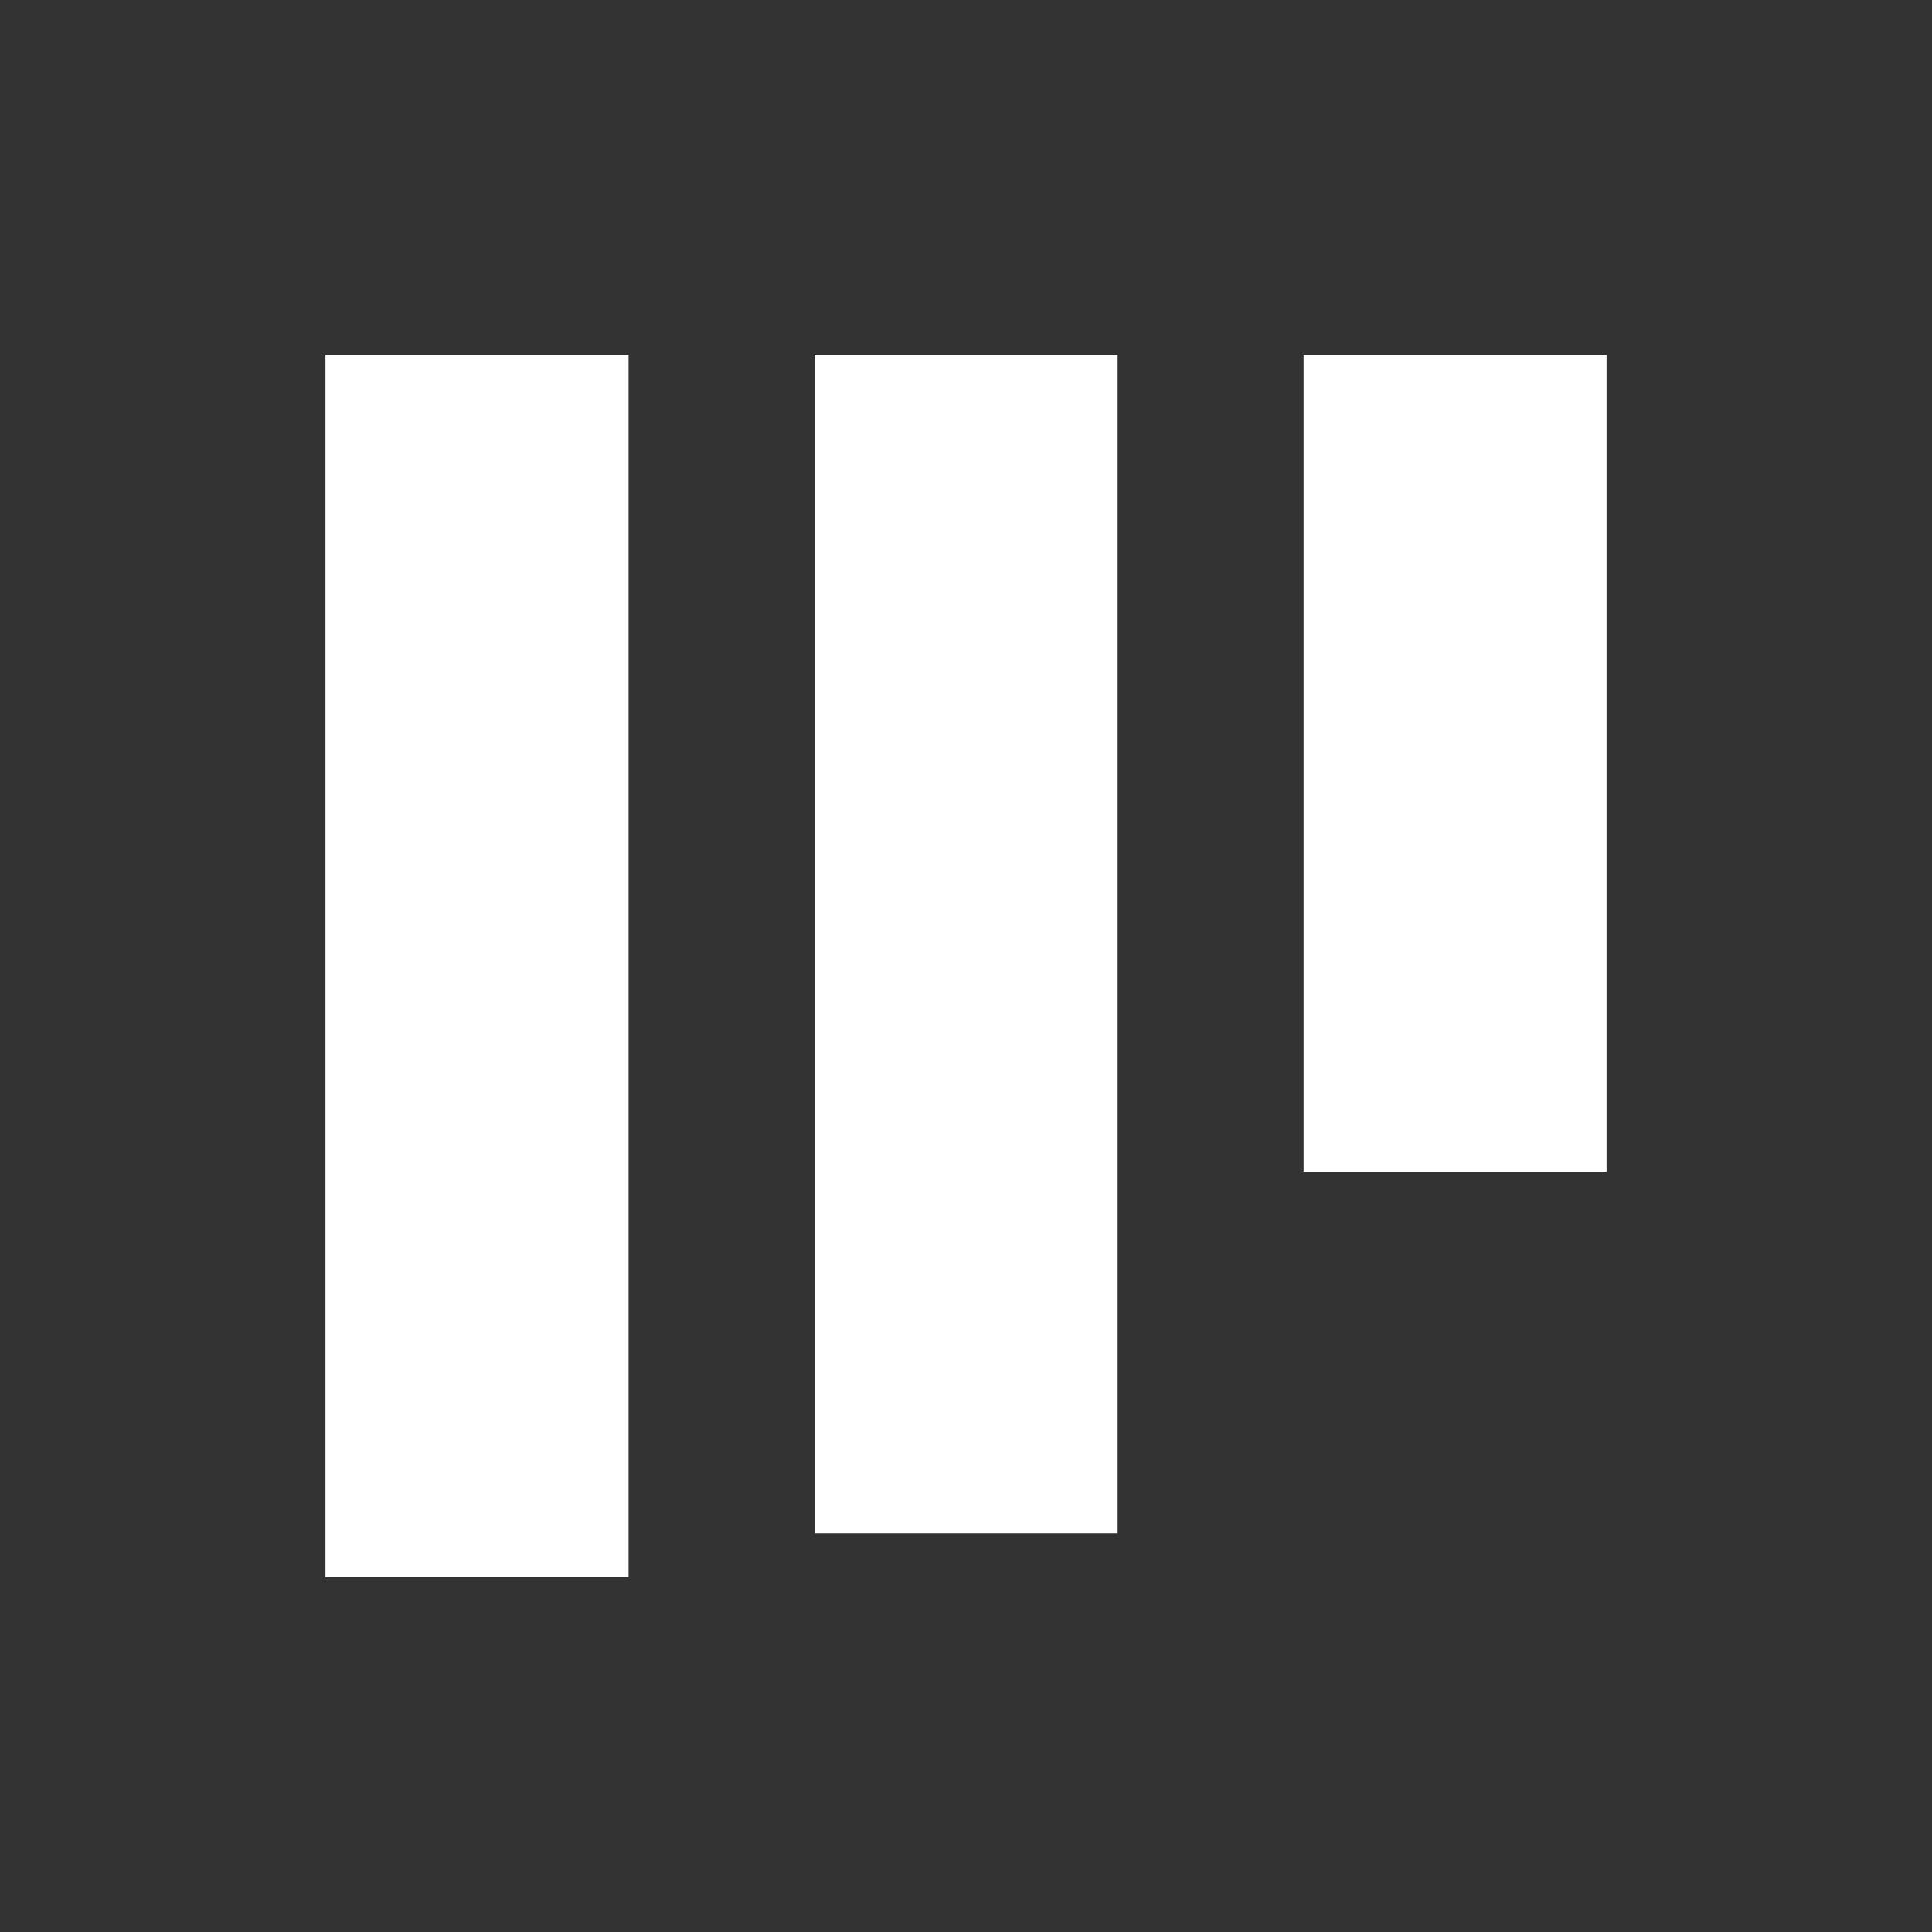 <?xml version="1.0" encoding="UTF-8" standalone="no"?>
<!DOCTYPE svg PUBLIC "-//W3C//DTD SVG 1.1//EN" "http://www.w3.org/Graphics/SVG/1.1/DTD/svg11.dtd">
<!-- Created with Vectornator (http://vectornator.io/) -->
<svg height="100%" stroke-miterlimit="10" style="fill-rule:nonzero;clip-rule:evenodd;stroke-linecap:round;stroke-linejoin:round;" version="1.1" viewBox="0 0 1024 1024" width="100%" xml:space="preserve" xmlns="http://www.w3.org/2000/svg" xmlns:vectornator="http://vectornator.io" xmlns:xlink="http://www.w3.org/1999/xlink">
<rect x="0" y="0" width="1024" height="1024" fill="#333333" stroke="none"/>
<defs/>
<g id="Layer-1" vectornator:layerName="Layer 1">
<g opacity="1" vectornator:layerName="Group 1">
<path d="M172.493 188.09L333.155 188.09L333.155 835.91L172.493 835.91L172.493 188.09Z" fill="#ffffff" fill-rule="nonzero" opacity="1" stroke="none" vectornator:layerName="Rectangle 1"/>
<path d="M431.713 188.09L592.364 188.09L592.364 812.74L431.713 812.74L431.713 188.09Z" fill="#ffffff" fill-rule="nonzero" opacity="1" stroke="none" vectornator:layerName="Rectangle 2"/>
<path d="M690.923 188.09L851.507 188.09L851.507 620.976L690.923 620.976L690.923 188.09Z" fill="#ffffff" fill-rule="nonzero" opacity="1" stroke="none" vectornator:layerName="Rectangle 3"/>
</g>
</g>
</svg>
